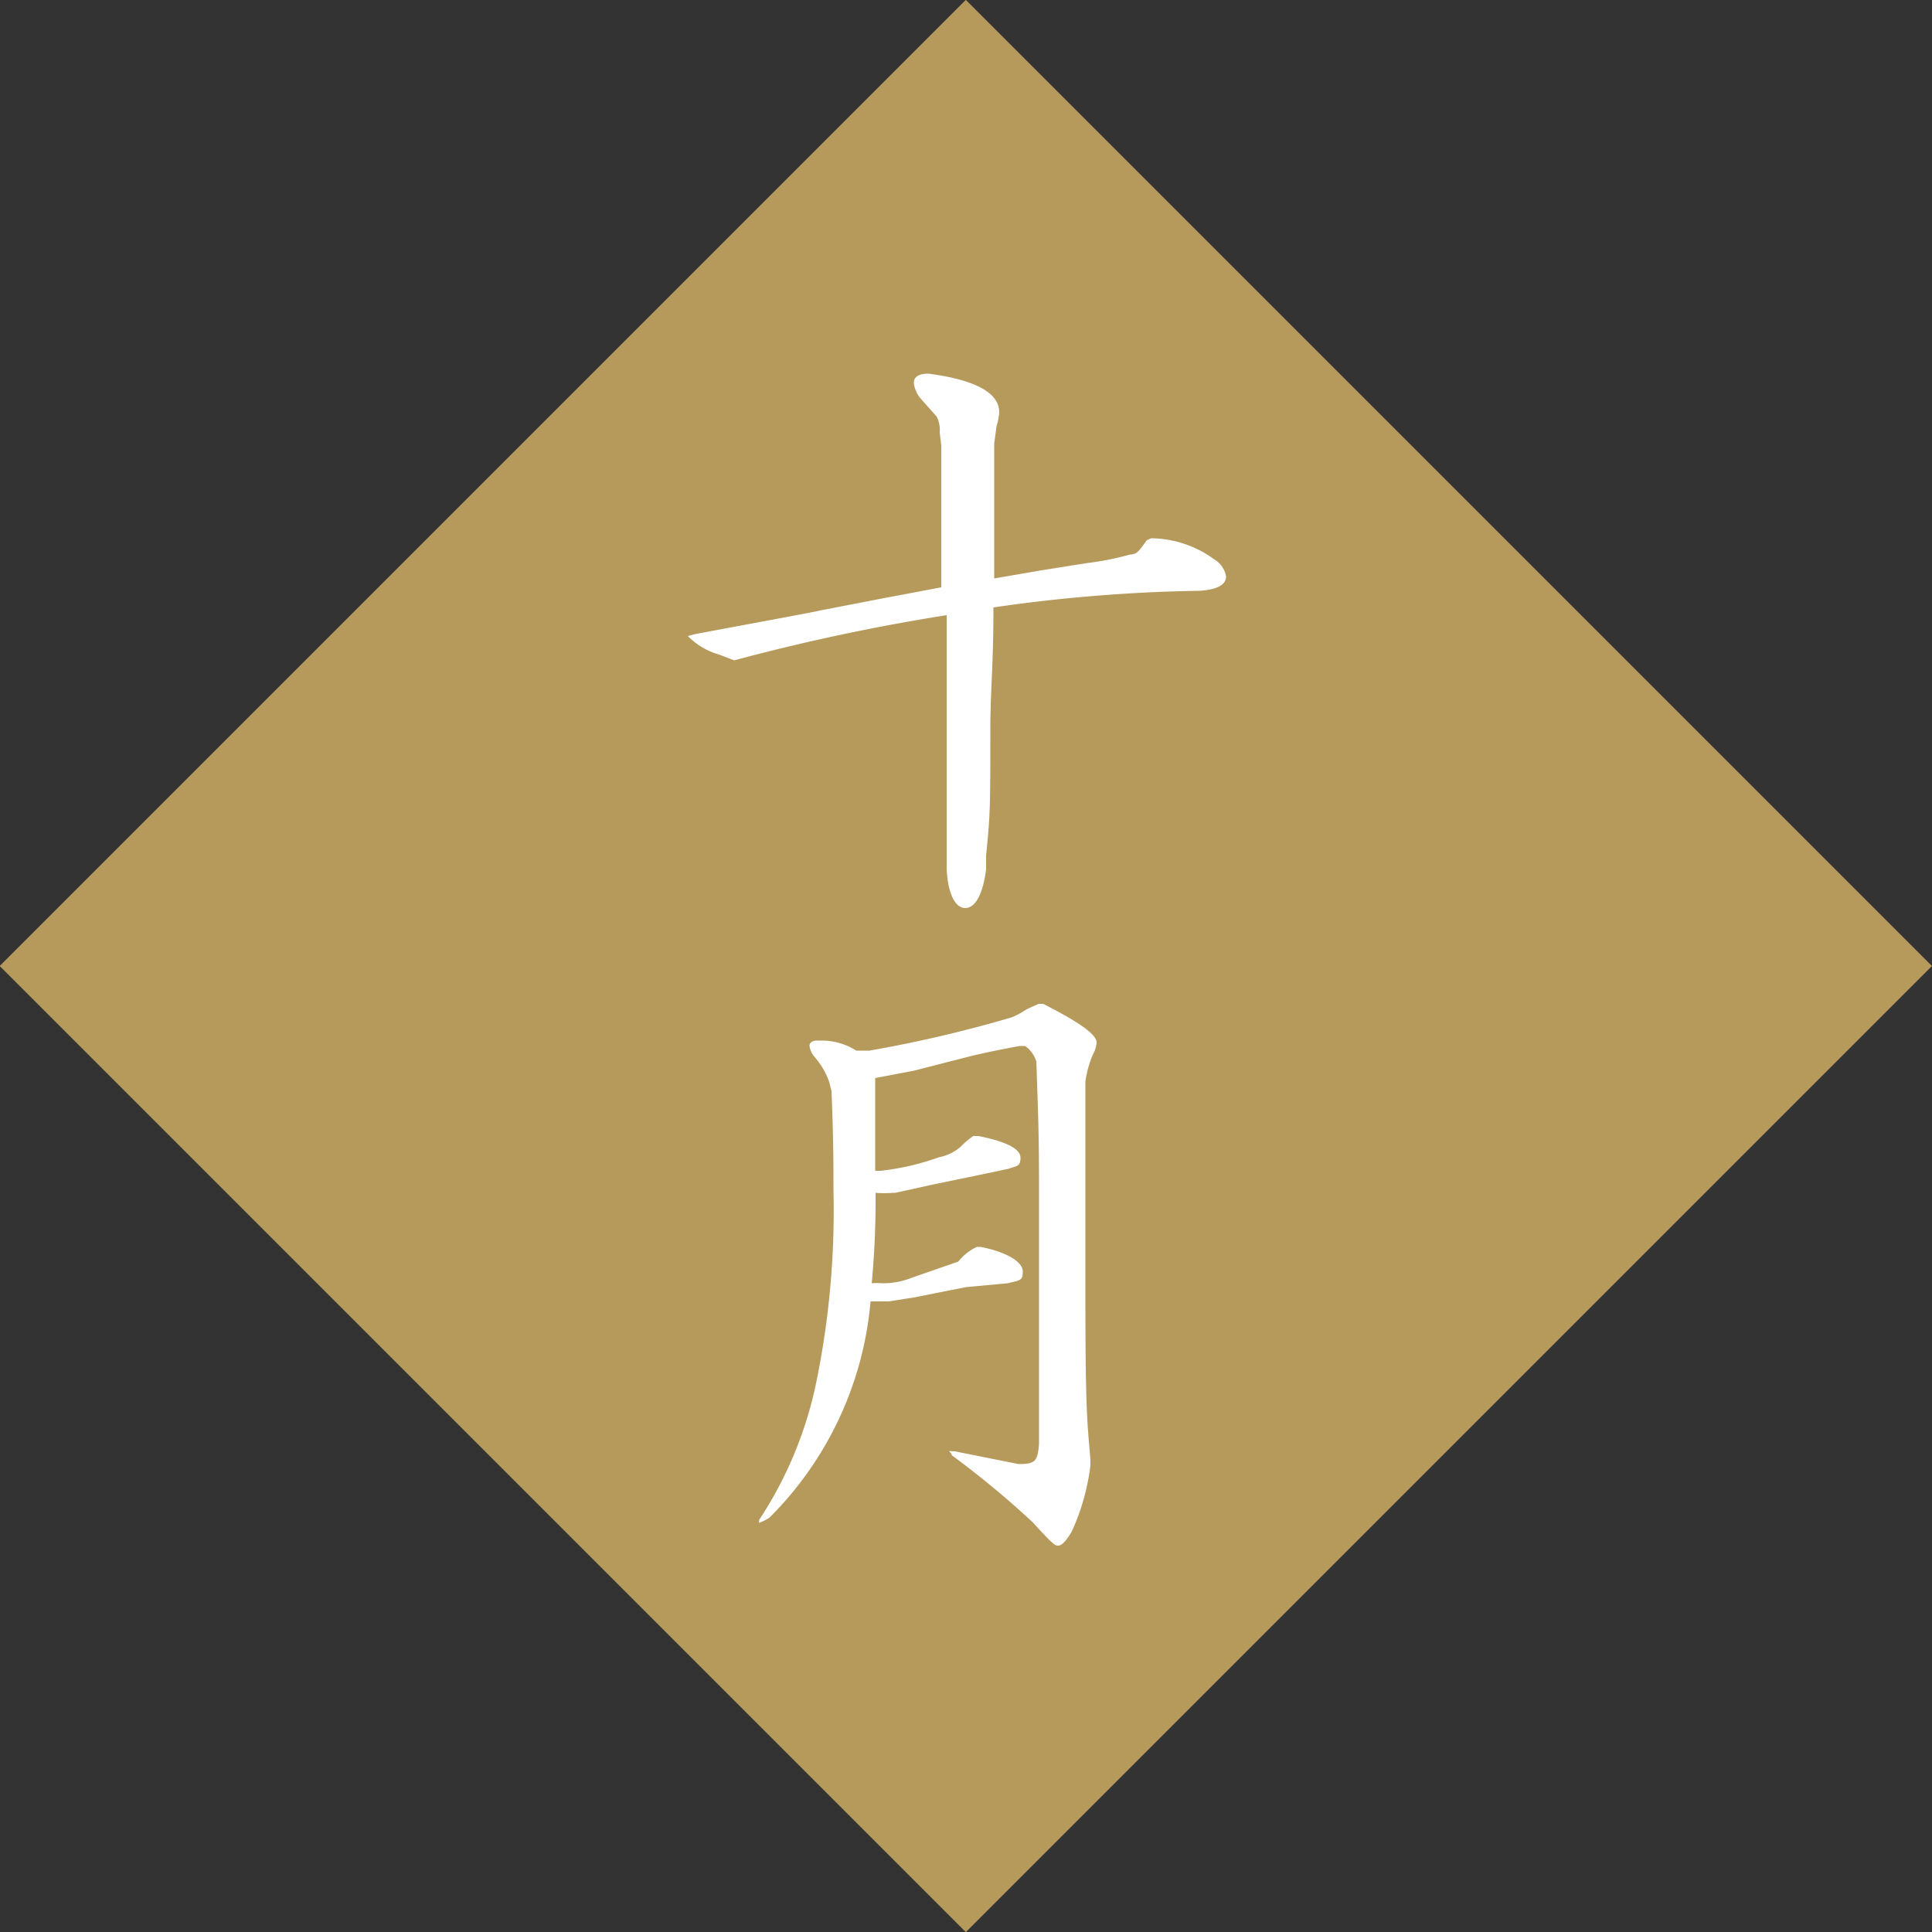 <svg xmlns="http://www.w3.org/2000/svg" viewBox="0 0 50 50"><rect x="0" y="0" width="50" height="50" fill="#333333" stroke="none"/><defs><style>.cls-1{fill:#b59a5b;}.cls-2{fill:#fff;}</style></defs><g id="レイヤー_2" data-name="レイヤー 2"><g id="hover"><rect class="cls-1" x="7.32" y="7.32" width="35.36" height="35.36" transform="translate(-10.36 25) rotate(-45)"/><path class="cls-2" d="M24.32,11.19a.76.76,0,0,0-.08-.41l-.4-.45a.75.75,0,0,1-.19-.42c0-.16.13-.24.38-.24,1.22.16,1.83.5,1.83,1a1.49,1.49,0,0,1-.07.36l-.06.45c0,2.13,0,2.53,0,3.49l1.22-.21,1.2-.19a7.46,7.46,0,0,0,1.1-.22c.18,0,.24-.11.43-.37l.11-.05a2.82,2.82,0,0,1,1.64.55.63.63,0,0,1,.3.44c0,.21-.22.34-.69.37a41,41,0,0,0-5.33.43c0,1.4-.06,1.88-.08,2.92,0,2.29,0,2.41-.11,3.5l0,.36c-.08.62-.27,1-.54,1s-.45-.4-.48-1l0-.28c0-.39,0-.73,0-.84,0-.59,0-.8,0-4.13V15.92A53.37,53.37,0,0,0,19,17.09h0l-.39-.15a1.84,1.84,0,0,1-.81-.48l.19-.05c1.55-.29,3.18-.59,3.23-.61l1.55-.3,1.59-.3V11.53Z"/><path class="cls-2" d="M21.46,28a2,2,0,0,0-.4-.67.59.59,0,0,1-.11-.26c0-.1.09-.14.2-.14h.16a1.67,1.67,0,0,1,.85.26h.34a33.5,33.5,0,0,0,3.68-.86,1.87,1.87,0,0,0,.34-.18c.14-.08.19-.09.36-.17H27c.88.45,1.38.78,1.38,1a.79.79,0,0,1-.1.32,2.75,2.75,0,0,0-.19.69v5.48c0,3.13.05,3.33.13,4.3v.16a5.83,5.83,0,0,1-.48,1.7c-.14.24-.26.37-.35.37s-.11,0-.67-.61a24,24,0,0,0-2.09-1.73c0-.05-.06-.08-.06-.1s0,0,.14,0l1.65.33c.42,0,.5-.06.53-.54v-5.8c0-1.93,0-2.12-.07-4.08a.77.77,0,0,0-.29-.4h-.14c-.61.11-1,.2-1.22.25l-1.52.39-1,.19,0,.09v.79c0,.46,0,.72,0,1.52h.14a6.57,6.57,0,0,0,1.51-.35,1.22,1.22,0,0,0,.56-.27,2,2,0,0,1,.33-.28h.13c.71.14,1.09.33,1.09.56s-.09.21-.32.29l-.66.14-1.26.26-1,.22h-.06a3,3,0,0,1-.45,0,23,23,0,0,1-.1,2.34,1.62,1.62,0,0,1,.26,0,1.94,1.94,0,0,0,.77-.14l1.21-.42a1.35,1.35,0,0,1,.48-.38h.1c.66.13,1.09.38,1.09.64s-.11.22-.38.3L25,33.31l-1.36.27-.64.1h-.47a9,9,0,0,1-2.62,5.6,1.48,1.48,0,0,1-.26.13s0,0,0,0a.13.13,0,0,1,0-.08,10.21,10.21,0,0,0,1.5-3.68,22.07,22.07,0,0,0,.42-4.85c0-.71,0-1.3-.05-2.56Z"/></g></g></svg>